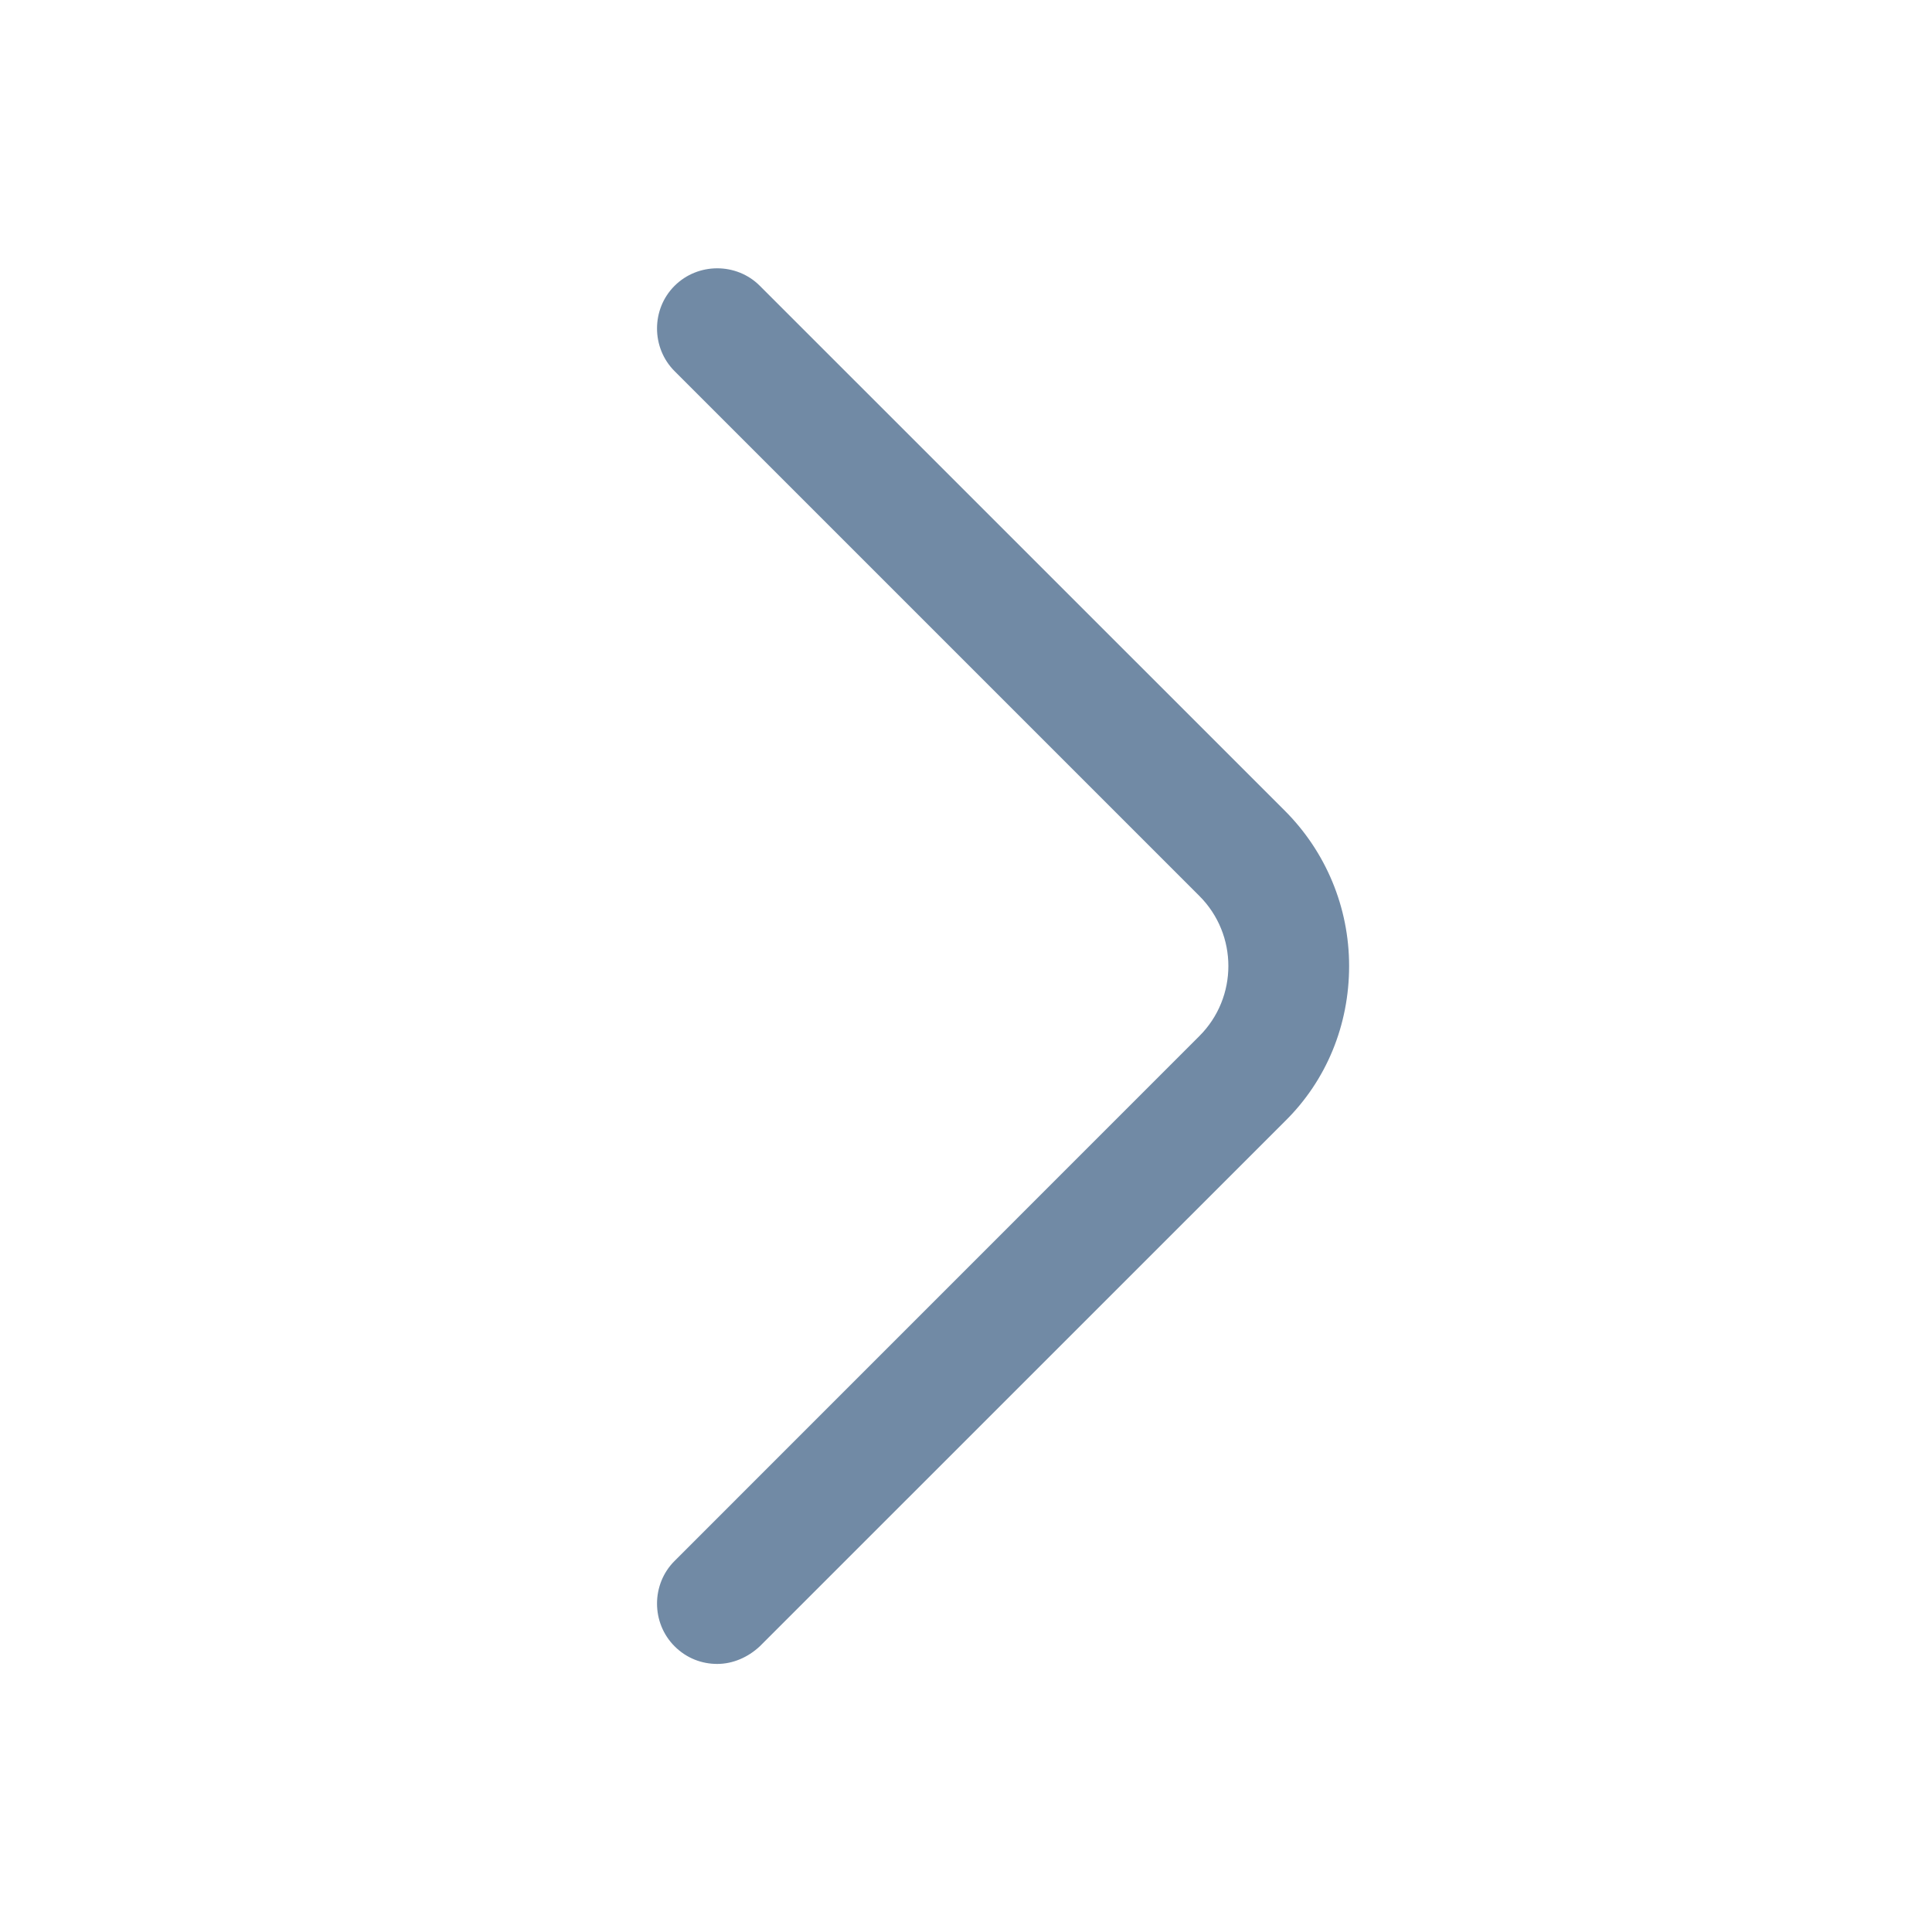 <svg width="20" height="20" viewBox="0 0 20 20" fill="none" xmlns="http://www.w3.org/2000/svg">
<path d="M7.425 17.225C7.266 17.225 7.108 17.167 6.983 17.042C6.741 16.8 6.741 16.4 6.983 16.159L12.416 10.725C12.816 10.325 12.816 9.675 12.416 9.275L6.983 3.842C6.741 3.6 6.741 3.2 6.983 2.959C7.225 2.717 7.625 2.717 7.866 2.959L13.3 8.392C13.725 8.817 13.966 9.392 13.966 10C13.966 10.609 13.733 11.184 13.3 11.609L7.866 17.042C7.741 17.159 7.583 17.225 7.425 17.225Z" fill="#718AA5"/>
</svg>
